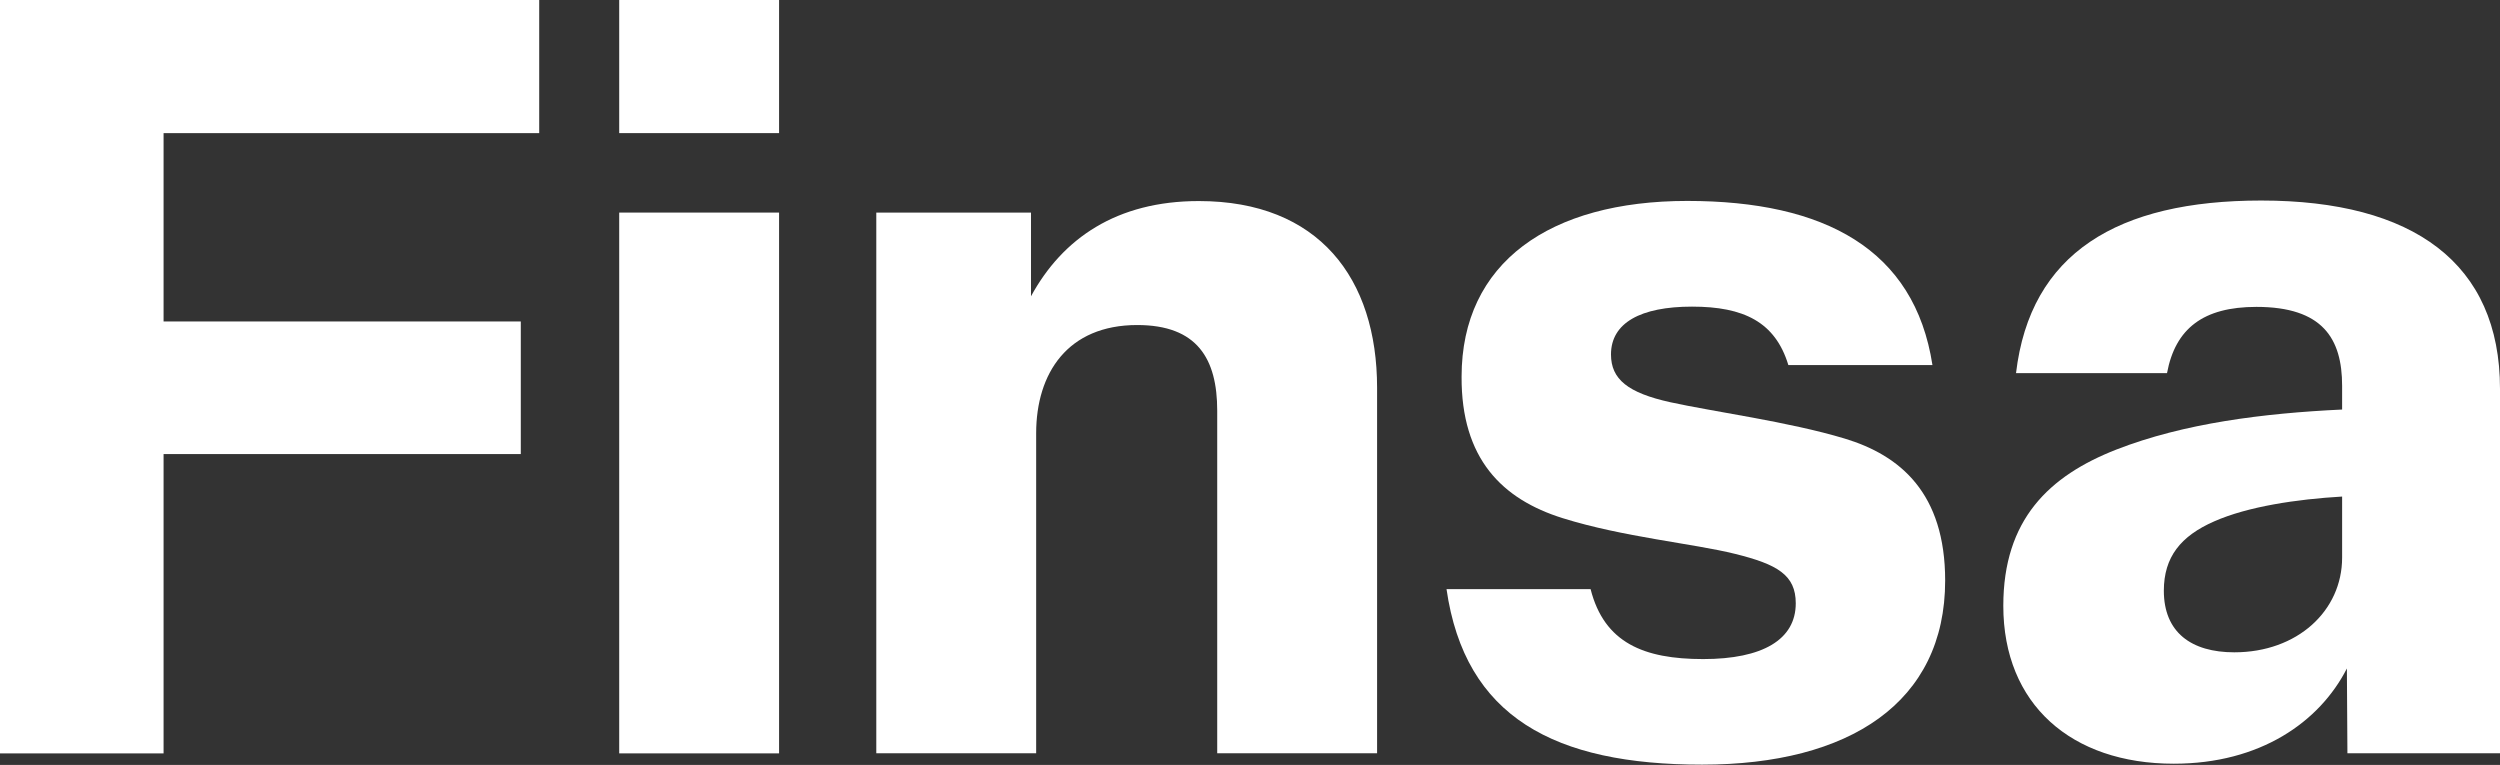 <?xml version="1.0" encoding="UTF-8"?>
<svg id="Capa_1" data-name="Capa 1" xmlns="http://www.w3.org/2000/svg" viewBox="0 0 188.75 57.75">
  <rect x="0" y="0" width="188.75" height="57.75" fill="#333333" stroke="none"/>
  <defs>
    <style>
      .cls-1 {
        fill: #fff;
      }
    </style>
  </defs>
  <path class="cls-1" d="M40.71,0v10.05H12.35v14.22h26.97v10.01H12.35v22.6H0V0h40.71Z"/>
  <rect class="cls-1" x="46.75" width="12.07" height="10.05"/>
  <rect class="cls-1" x="46.75" y="16.05" width="12.07" height="40.83"/>
  <path class="cls-1" d="M103.97,29.27v27.6h-12.07v-25.86c0-3.93-1.51-6.47-6.04-6.47-5.24,0-7.63,3.62-7.63,8.18v24.15h-12.07V16.05h11.68v6.32c2.38-4.37,6.47-7.19,12.67-7.19,9.06,0,13.46,5.84,13.46,14.1Z"/>
  <path class="cls-1" d="M109.21,44.48h10.88c1.03,4.05,4.01,5.28,8.5,5.28s6.99-1.47,6.99-4.21c0-2.14-1.39-2.94-4.57-3.73-3.18-.79-8.46-1.27-13.03-2.7-4.57-1.43-7.66-4.49-7.63-10.68,0-8.62,6.67-13.27,17.04-13.27s17.16,3.65,18.51,12.39h-10.88c-.99-3.26-3.38-4.41-7.27-4.41s-6.12,1.23-6.12,3.61c0,1.87,1.27,2.9,4.49,3.61,3.22.71,8.94,1.47,13.15,2.74,4.21,1.27,7.59,4.13,7.59,10.72,0,9.21-7.23,13.9-18.35,13.9s-17.91-3.57-19.3-13.27Z"/>
  <path class="cls-1" d="M188.75,29.39v27.48h-11.52l-.04-6.4c-2.07,4.05-6.55,7.19-13.07,7.19-7.74,0-12.87-4.49-12.87-11.92,0-6.51,3.45-9.81,8.54-11.8,5.08-1.98,11.08-2.74,17.04-3.02v-1.79c0-3.57-1.47-5.96-6.47-5.96-4.01,0-6.12,1.63-6.75,5h-11.4c1.07-9.06,7.66-13.03,18.51-13.03,11.48,0,18.03,4.73,18.03,14.22ZM176.83,37.49c-3.42.2-7.11.75-9.65,1.87-2.54,1.11-3.81,2.7-3.81,5.24,0,3.14,2.07,4.65,5.32,4.65,4.77,0,8.14-3.14,8.14-7.15v-4.61Z"/>
</svg>